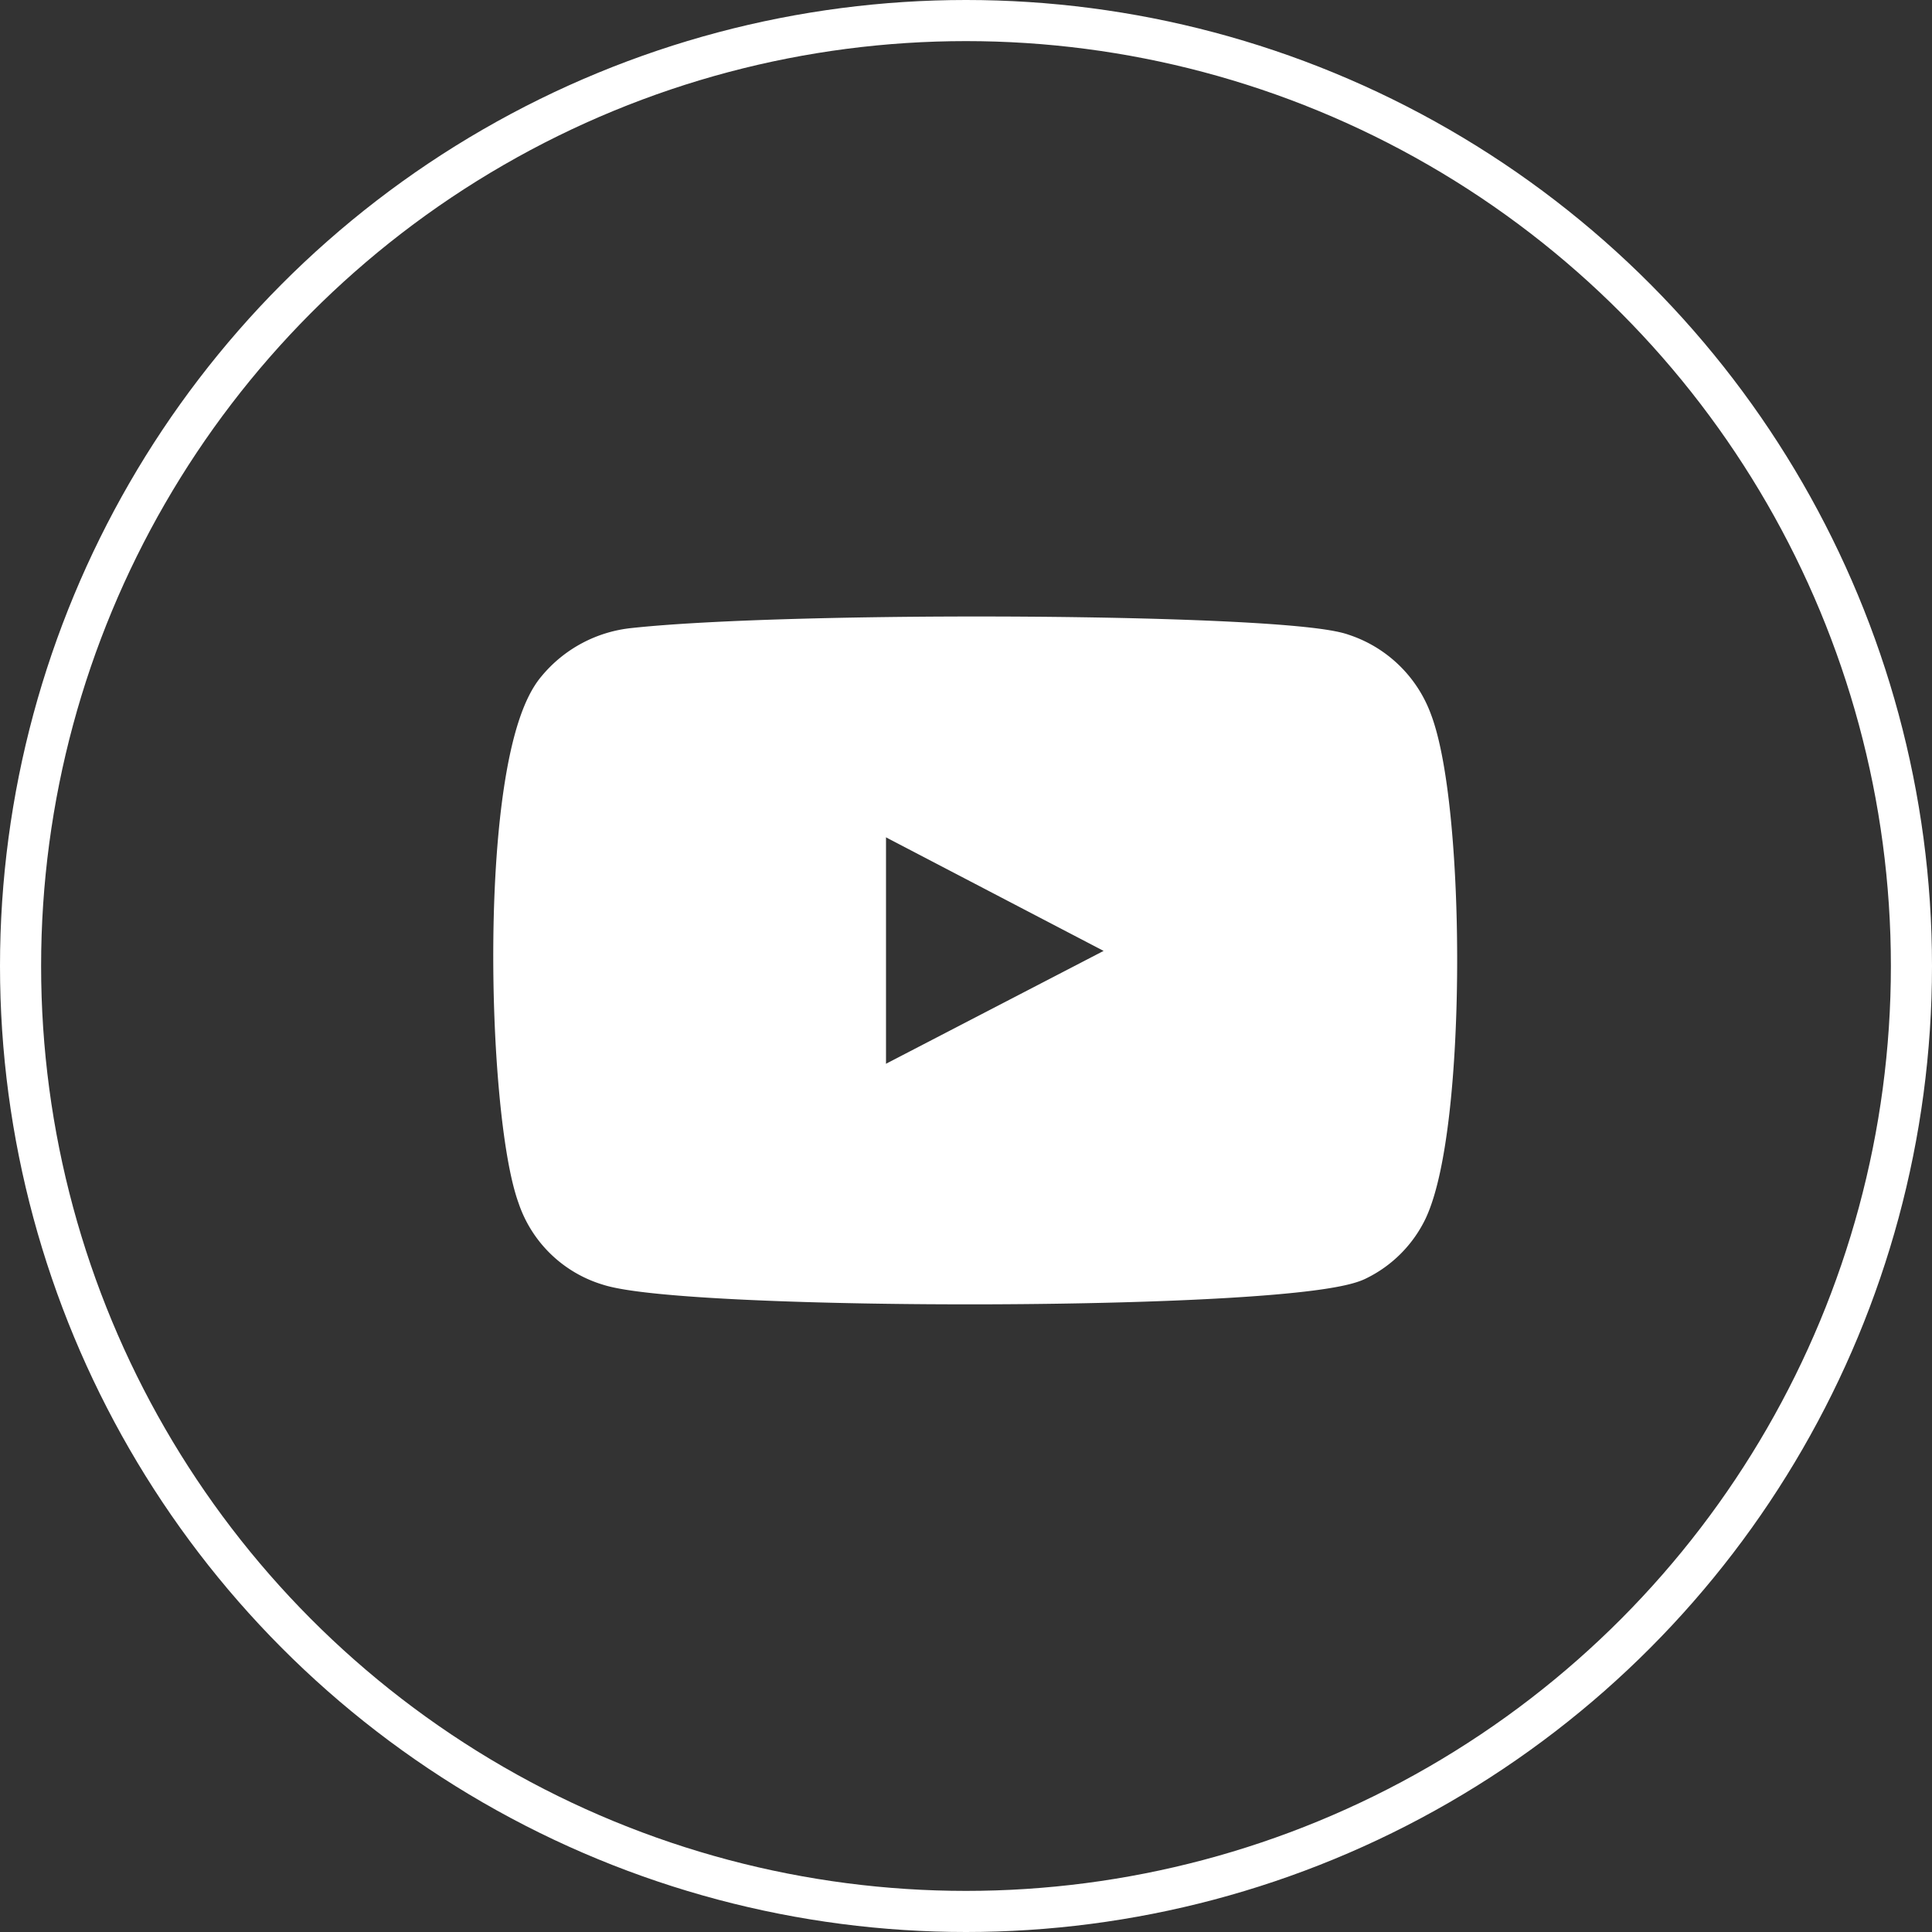 <svg xmlns="http://www.w3.org/2000/svg" width="47" height="47" viewBox="0 0 47 47">
  <rect x="0" y="0" width="47" height="47" fill="#333333" stroke="none"/>
  <g id="Grupo_36029" data-name="Grupo 36029" transform="translate(-412.5 -6400.616)">
    <g id="Elipse_1375" data-name="Elipse 1375" transform="translate(412.5 6400.616)" fill="none" stroke="#fff" stroke-width="1">
      <circle cx="23.5" cy="23.5" r="23.5" stroke="none"/>
      <circle cx="23.5" cy="23.5" r="23" fill="none"/>
    </g>
    <path id="Trazado_15103" data-name="Trazado 15103" d="M270.515,24.387a2.611,2.611,0,0,1-1.723-1.674c-.746-2.052-.967-10.635.47-12.325a2.781,2.781,0,0,1,1.876-1c3.87-.416,15.835-.357,17.214.14a2.693,2.693,0,0,1,1.693,1.628c.816,2.121.845,9.838-.107,11.882a2.621,2.621,0,0,1-1.214,1.225C287.28,25.022,272.415,25.013,270.515,24.387Zm6.15-4.023,6.972-3.616-6.972-3.638Z" transform="translate(156.794 6407.002)" fill="none" stroke="#fff" stroke-miterlimit="10" stroke-width="1"/>
    <path id="Trazado_45498" data-name="Trazado 45498" d="M492.9,240.868a2.822,2.822,0,0,0-1.993-1.993c-1.757-.471-8.805-.471-8.805-.471s-7.048,0-8.8.471a2.822,2.822,0,0,0-1.993,1.993,31.471,31.471,0,0,0,0,10.849,2.822,2.822,0,0,0,1.993,1.993c1.757.471,8.8.471,8.8.471s7.048,0,8.805-.471a2.822,2.822,0,0,0,1.993-1.993,31.467,31.467,0,0,0,0-10.849m-13.051,8.805v-6.761l5.855,3.381Z" transform="translate(-45.795 6177.723)" fill="#fff"/>
  </g>
</svg>
